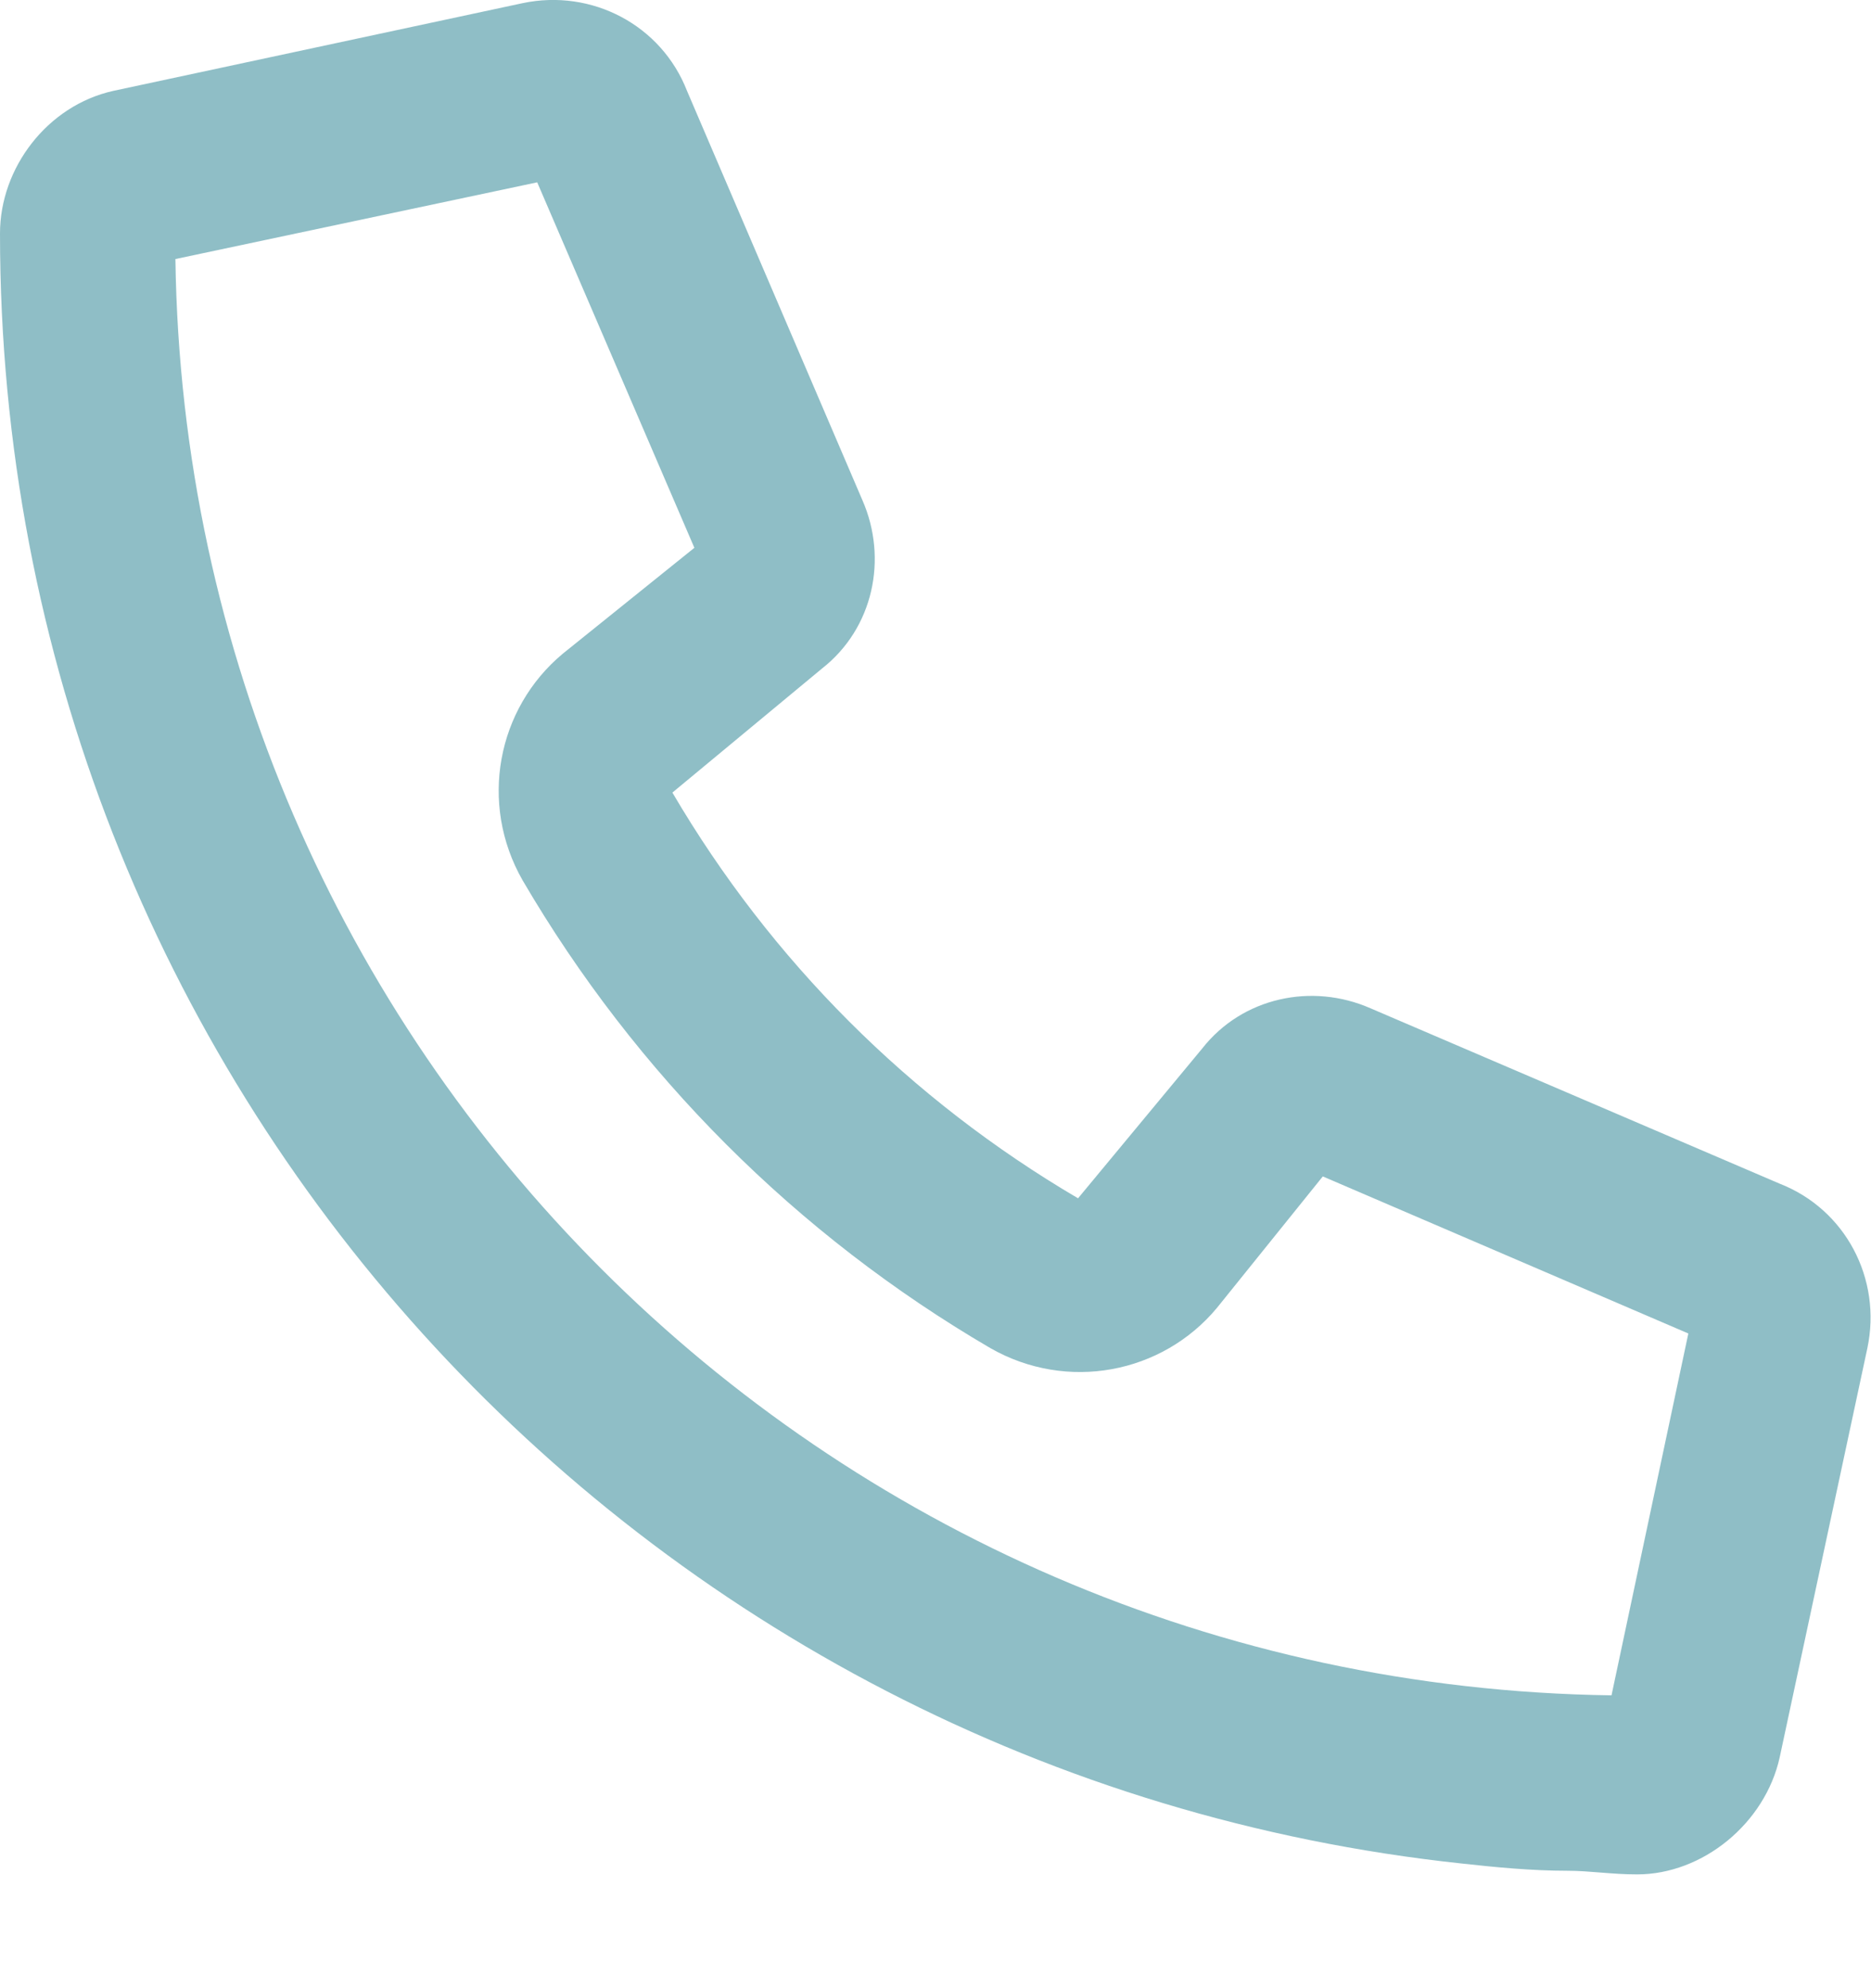 <svg width="16" height="17" viewBox="0 0 16 17" fill="none" xmlns="http://www.w3.org/2000/svg">
  <path d="M11.719 8.621L15.219 10.121C15.781 10.34 16.094 10.934 15.969 11.527L15.219 15.027C15.094 15.59 14.562 16.027 14 16.027C13.781 16.027 13.594 15.996 13.406 15.996C13.094 15.996 12.781 15.965 12.5 15.934C5.469 15.184 0 9.246 0 1.996C0 1.434 0.406 0.902 0.969 0.777L4.469 0.027C5.062 -0.098 5.656 0.215 5.875 0.777L7.375 4.277C7.594 4.777 7.469 5.371 7.031 5.715L5.75 6.777C6.594 8.215 7.781 9.402 9.219 10.246L10.281 8.965C10.625 8.527 11.219 8.402 11.719 8.621ZM13.781 14.496L14.438 11.402L11.312 10.059L10.406 11.184C9.938 11.746 9.125 11.902 8.469 11.527C6.812 10.559 5.438 9.184 4.469 7.527C4.094 6.871 4.25 6.059 4.812 5.59L5.938 4.684L4.594 1.559L1.5 2.215C1.594 8.965 7.031 14.402 13.781 14.496Z" fill="#8FBEC6"/>
</svg>